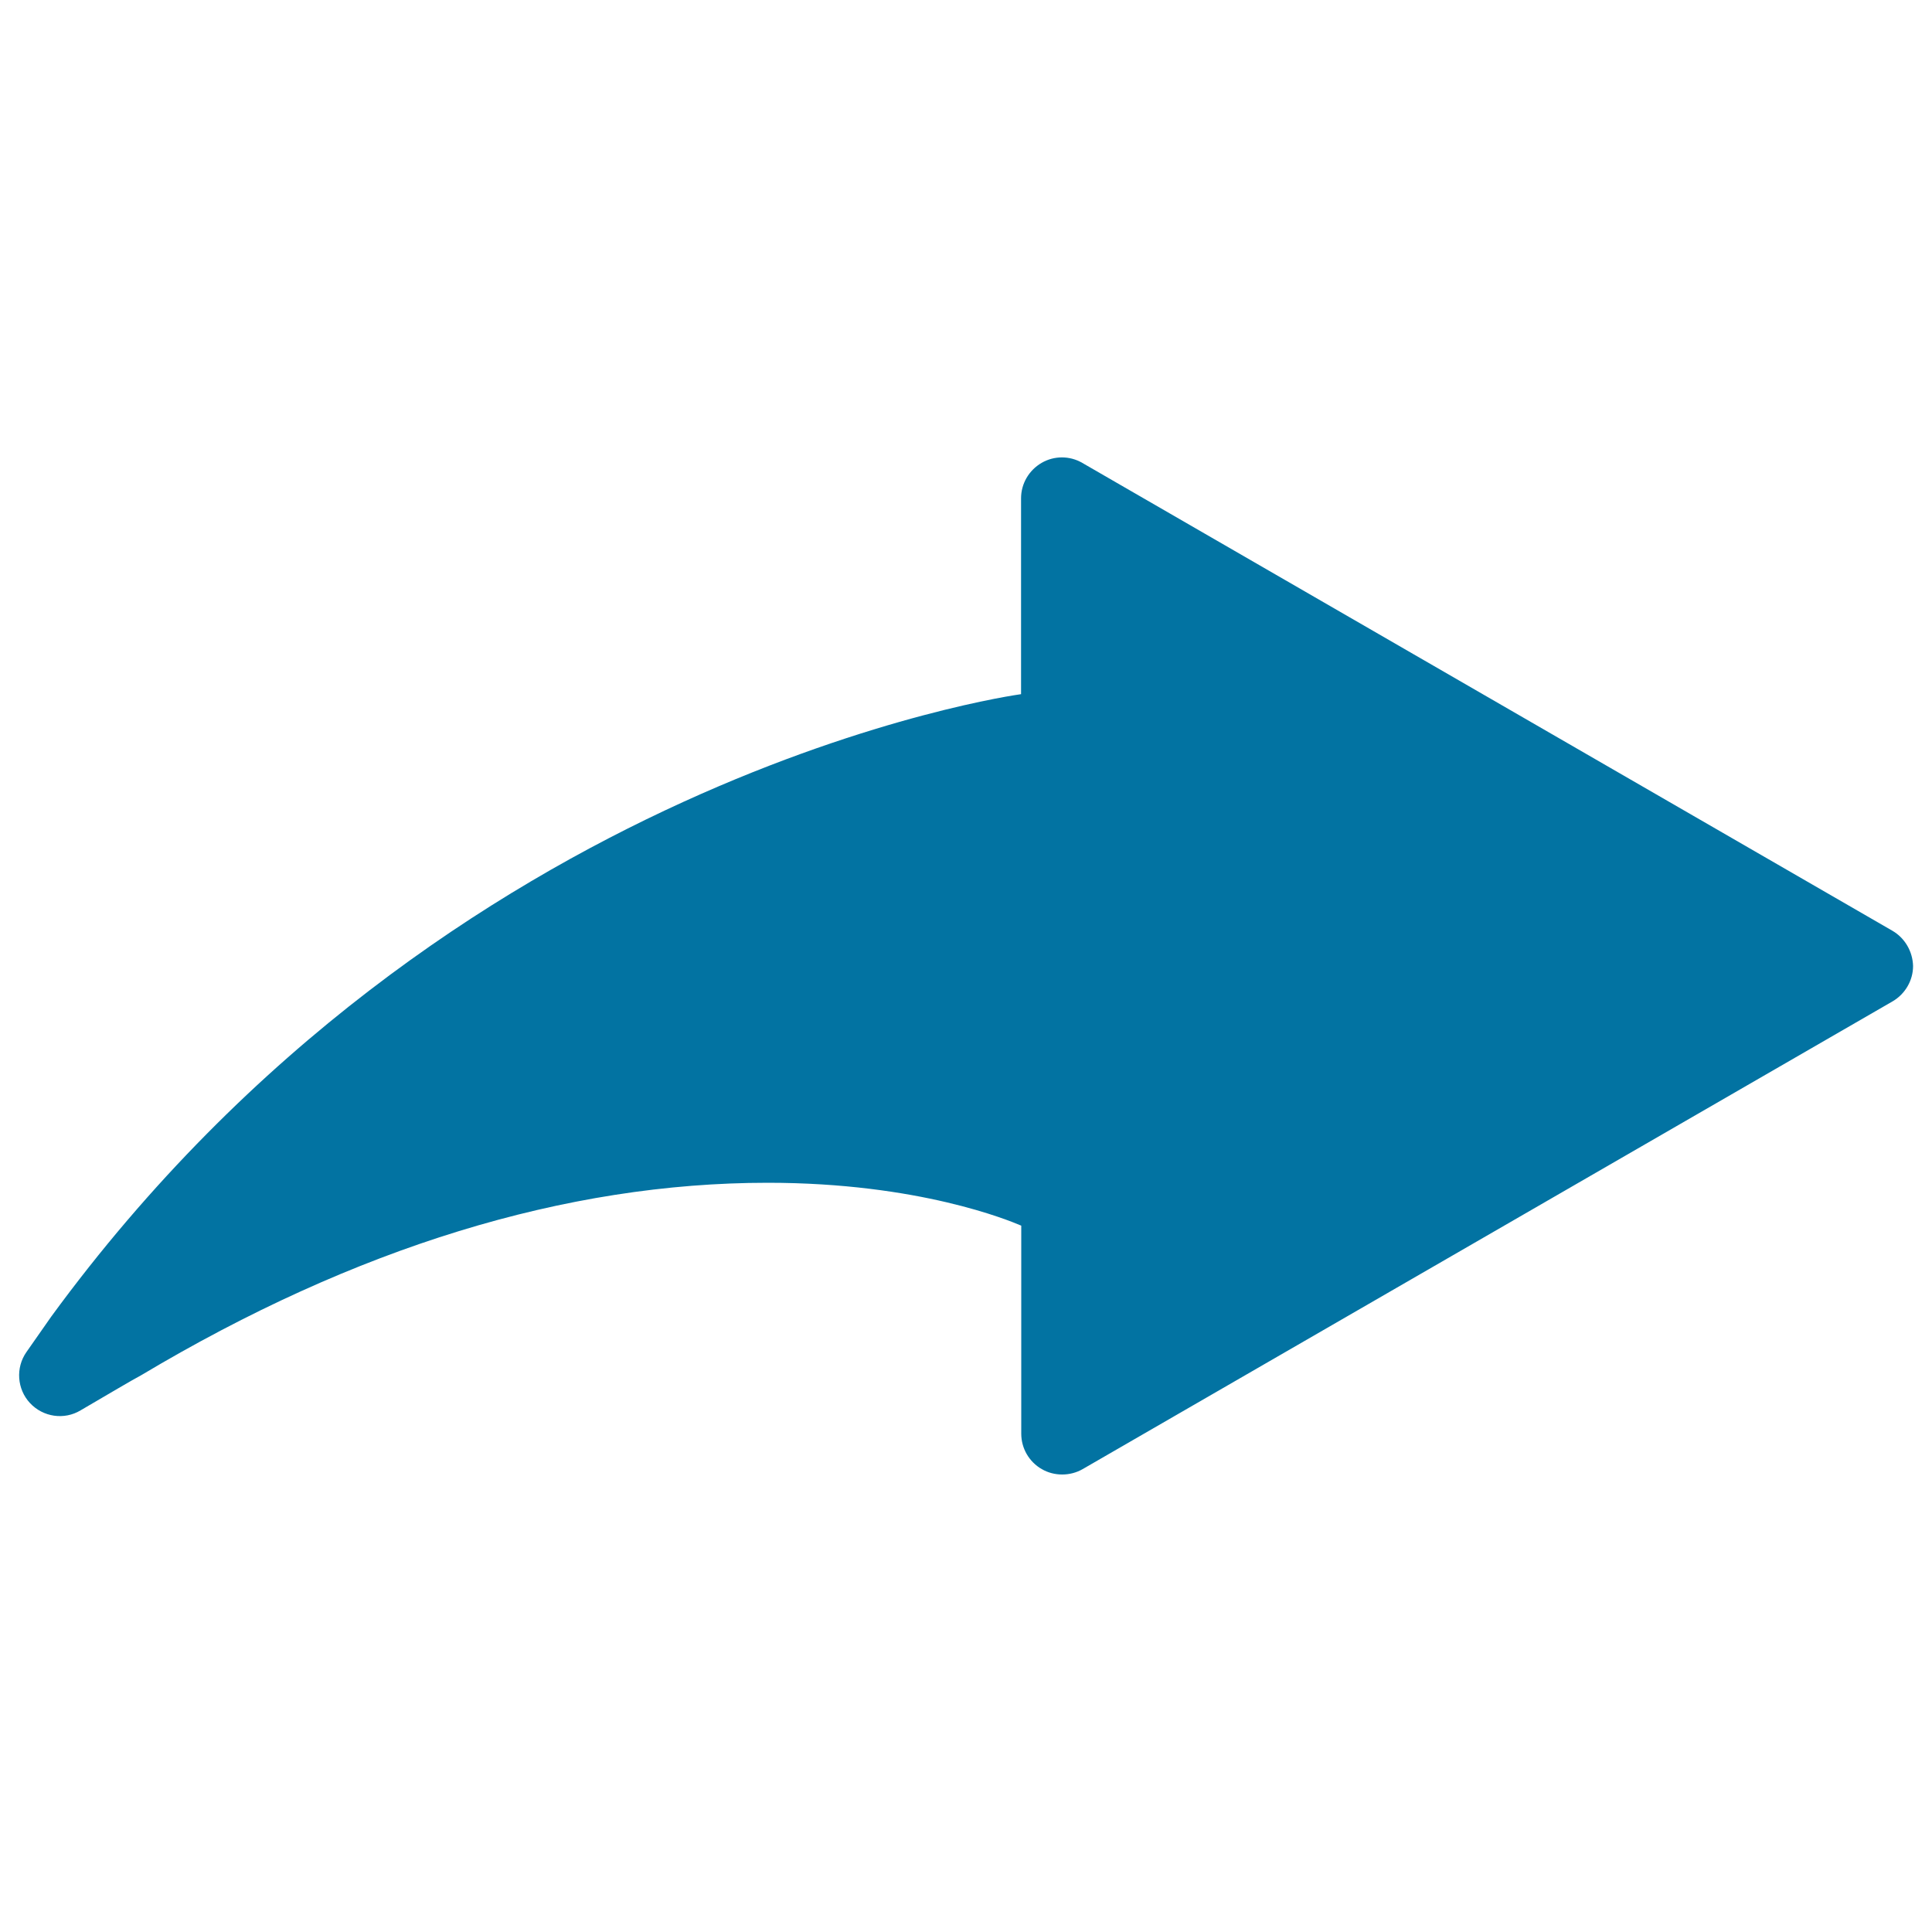 <svg xmlns="http://www.w3.org/2000/svg" viewBox="0 0 1000 1000" style="fill:#0273a2">
<title>Arrow direction pointing right SVG icon</title>
<g><path d="M979.4,481.7L560.2,239.6c-6.5-3.8-14.6-3.8-21.1,0c-6.5,3.8-10.6,10.7-10.6,18.3v101.4h0c-2.9,0.4-296.6,41.2-502,322.2l-12.8,18.3c-5.7,8.1-4.9,19.2,1.8,26.4c6.8,7.3,17.7,8.9,26.2,3.8L61,718.7c3.7-2.2,11.6-6.7,12.1-6.9c110.7-66.1,219.8-99.6,324.3-99.6c78.2,0,125.1,19.6,131.2,22.2l0,107.7c0,7.5,4,14.5,10.6,18.3c3.3,1.9,6.9,2.8,10.6,2.8c3.6,0,7.3-0.9,10.6-2.8l419.2-242.1c6.5-3.8,10.6-10.8,10.6-18.3C990,492.5,986,485.5,979.4,481.7z"/></g>
</svg>